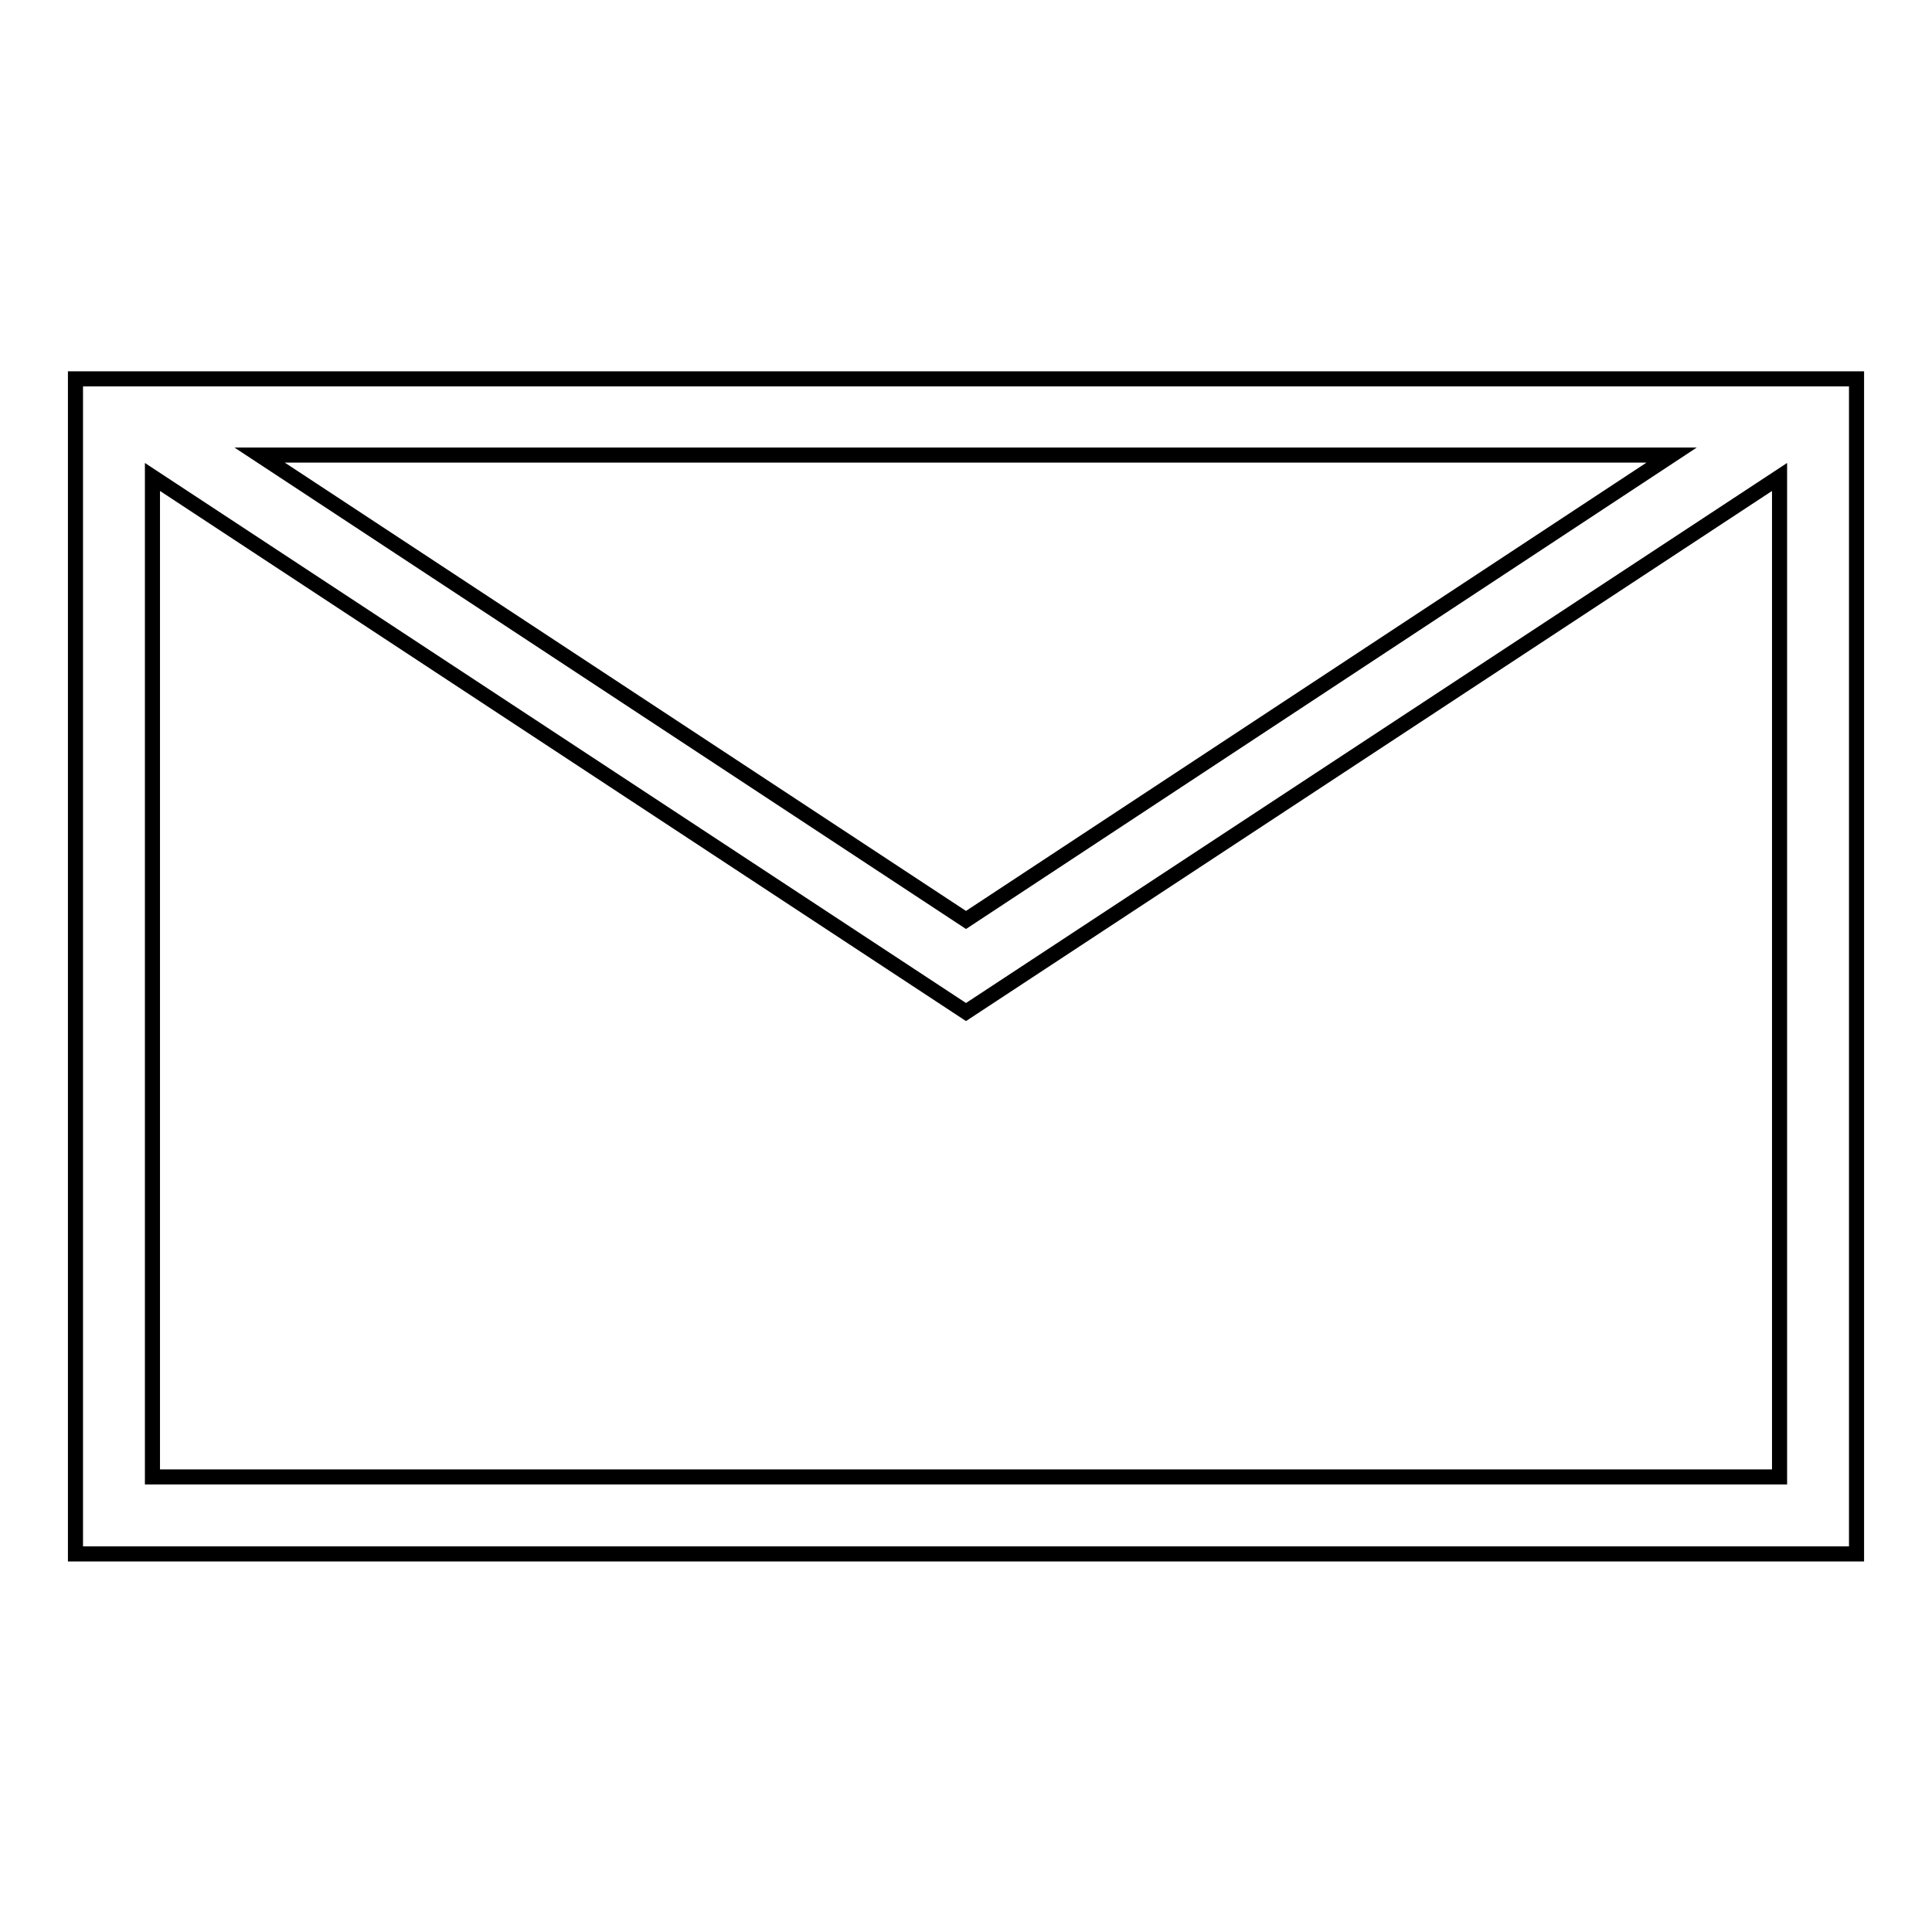 <?xml version="1.0" encoding="utf-8"?>
<!-- Svg Vector Icons : http://www.onlinewebfonts.com/icon -->
<!DOCTYPE svg PUBLIC "-//W3C//DTD SVG 1.1//EN" "http://www.w3.org/Graphics/SVG/1.1/DTD/svg11.dtd">
<svg version="1.1" xmlns="http://www.w3.org/2000/svg" xmlns:xlink="http://www.w3.org/1999/xlink" x="0px" y="0px" viewBox="0 0 256 256" enable-background="new 0 0 256 256" xml:space="preserve">
<g><g><path stroke-width="2" fill-opacity="0" stroke="#000000"  d="M10,50.2v155.7h236V50.2H10z M34.4,60.3h187.1L128,121.9L34.4,60.3z M20.2,63.2L128,134.1l107.8-70.9v132.5H20.2V63.2L20.2,63.2z"/></g></g>
</svg>